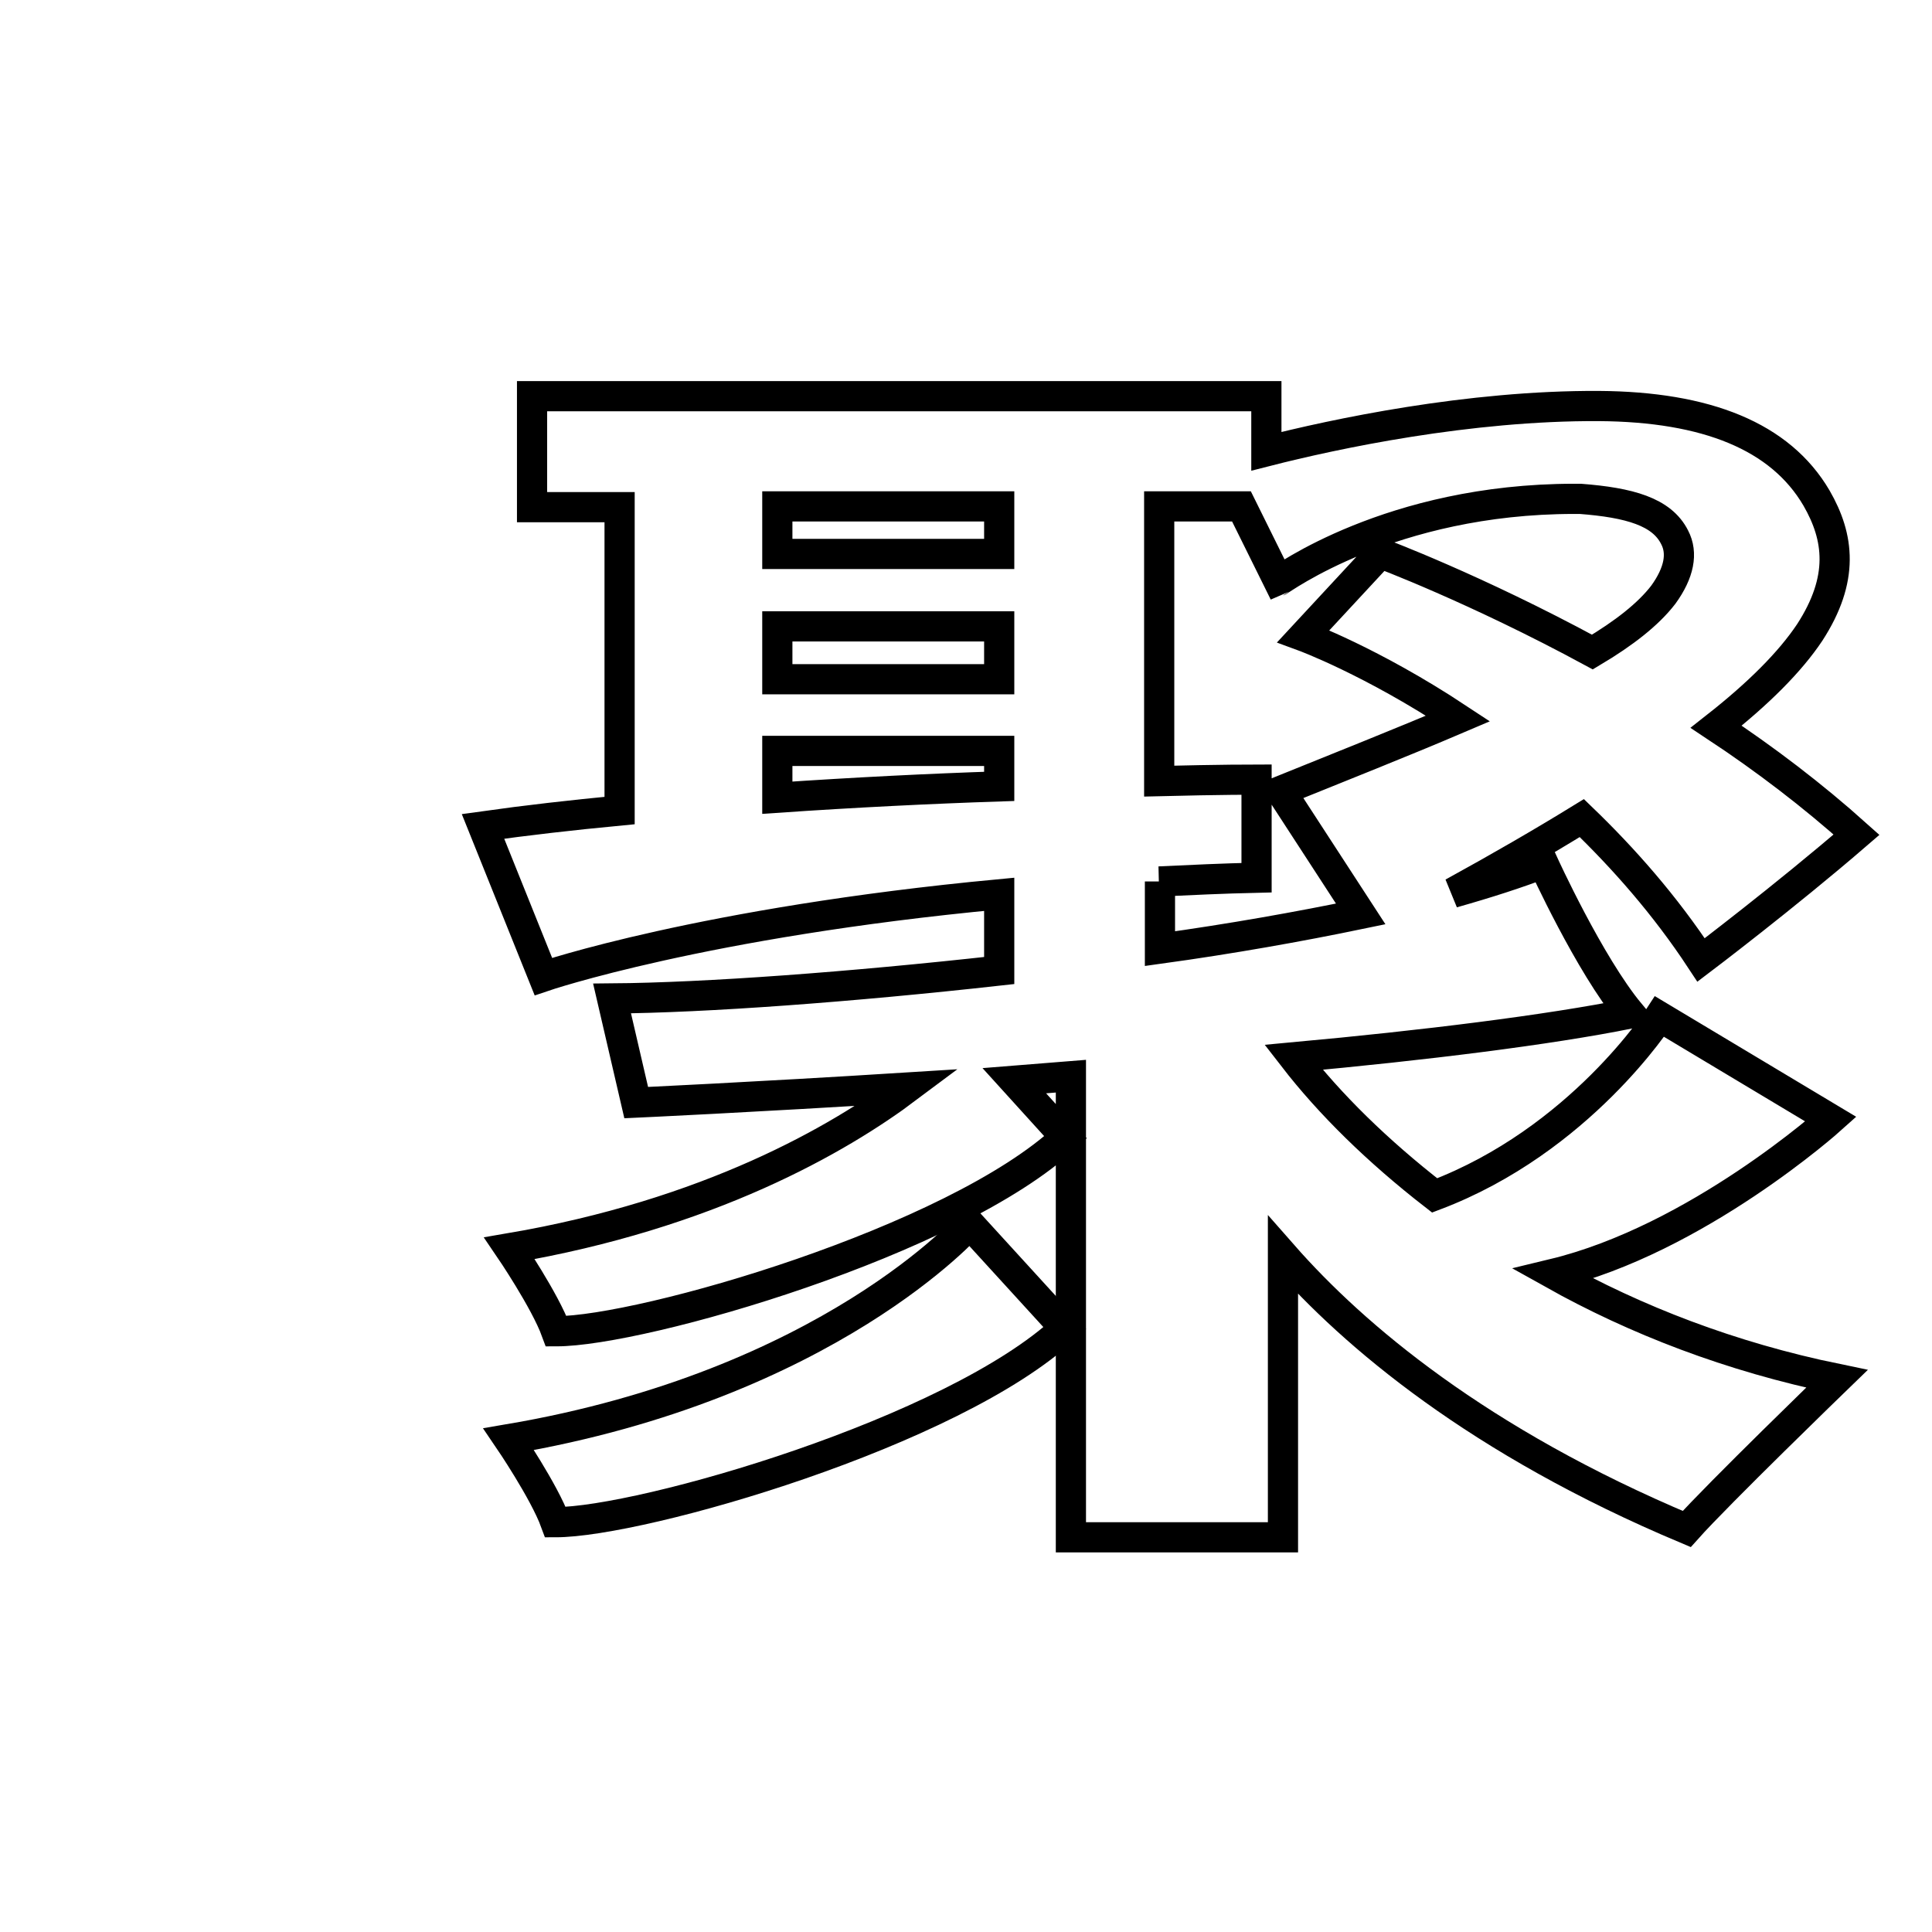 <?xml version="1.0" encoding="utf-8"?>
<!-- Svg Vector Icons : http://www.onlinewebfonts.com/icon -->
<!DOCTYPE svg PUBLIC "-//W3C//DTD SVG 1.1//EN" "http://www.w3.org/Graphics/SVG/1.1/DTD/svg11.dtd">
<svg version="1.1" xmlns="http://www.w3.org/2000/svg" xmlns:xlink="http://www.w3.org/1999/xlink" x="0px" y="0px" viewBox="0 0 256 256" enable-background="new 0 0 256 256" xml:space="preserve">
<g><g><path stroke-width="4" fill-opacity="0" stroke="#000000"  d="M242.6,148.3l-22.7-13.6c0,0-10.5,16.4-29.8,23.7c-7.6-5.9-13.9-12.1-18.7-18.3c17.4-1.6,33.6-3.6,44.6-5.8c-5.4-6.5-11.5-19.9-11.5-19.9c-3.4,1.3-7.4,2.6-12,3.9c6.2-3.4,11.9-6.7,17.1-9.9c5.5,5.3,11,11.5,15.8,18.8c0,0,11.1-8.4,20.6-16.6c-5.8-5.2-12.1-10-18.6-14.3c5.6-4.4,9.8-8.6,12.4-12.5c4.6-7.1,3.9-12.6,0.9-17.8c-4.8-8.2-14.6-12.1-28.8-12.2c-17.3-0.1-35.1,3.7-44.1,6v-7.3H70.5v14.7h11.6v40.2c-6.3,0.6-12.4,1.3-18.1,2.1l8,19.9c0,0,21.1-7.2,60.4-10.9v10.1c-19.8,2.2-38.9,3.6-51.3,3.7l3.2,13.8c0,0,15.3-0.7,36-2c-9.2,6.9-26.4,16.8-52.8,21.3c0,0,4.7,6.9,6.2,11c11.4,0,52.7-11.9,67.5-25.7l-6.8-7.5c2.5-0.2,5-0.4,7.5-0.6v61.1h28.1v-37.4c9.4,10.7,25.9,24.7,53.5,36.3c4.1-4.6,19.9-19.9,19.9-19.9c-14.1-2.9-26.7-7.8-37.6-13.9C224.9,164.2,242.6,148.3,242.6,148.3z M103,83h29.4v7H103V83z M132.4,67.1v6.3H103v-6.3H132.4z M103,105.7v-6.2h29.4v4.7C123.3,104.5,113.2,105,103,105.7z M153.6,116.8c4.2-0.2,8.5-0.4,12.9-0.5v-13c0,0-4.9,0-12.9,0.2V67.1h10.9l4.9,9.9c0.3-0.1,14.8-10.9,39.2-10.9c0.3,0,0.6,0,0.8,0c6.5,0.5,10.8,1.7,12.5,5.1c1.1,2.1,0.6,4.7-1.5,7.6c-2,2.6-5.2,5.1-9.4,7.6c-15.5-8.4-28.1-13.1-28.1-13.1l-10.2,11c0,0,9,3.3,20.5,10.9c-7.5,3.2-15.6,6.4-23.5,9.6l10.6,16.3c-8.2,1.7-17.2,3.3-26.6,4.6V116.8L153.6,116.8z"/><path stroke-width="4" fill-opacity="0" stroke="#000000"  d="M67.4,190.7c0,0,4.7,6.9,6.2,11c11.4,0,52.7-11.9,67.5-25.7l-12.6-13.8C128.5,162.2,109.8,183.5,67.4,190.7z"/><path stroke-width="4" fill-opacity="0" stroke="#000000"  d="M10,67.2"/></g></g>
</svg>